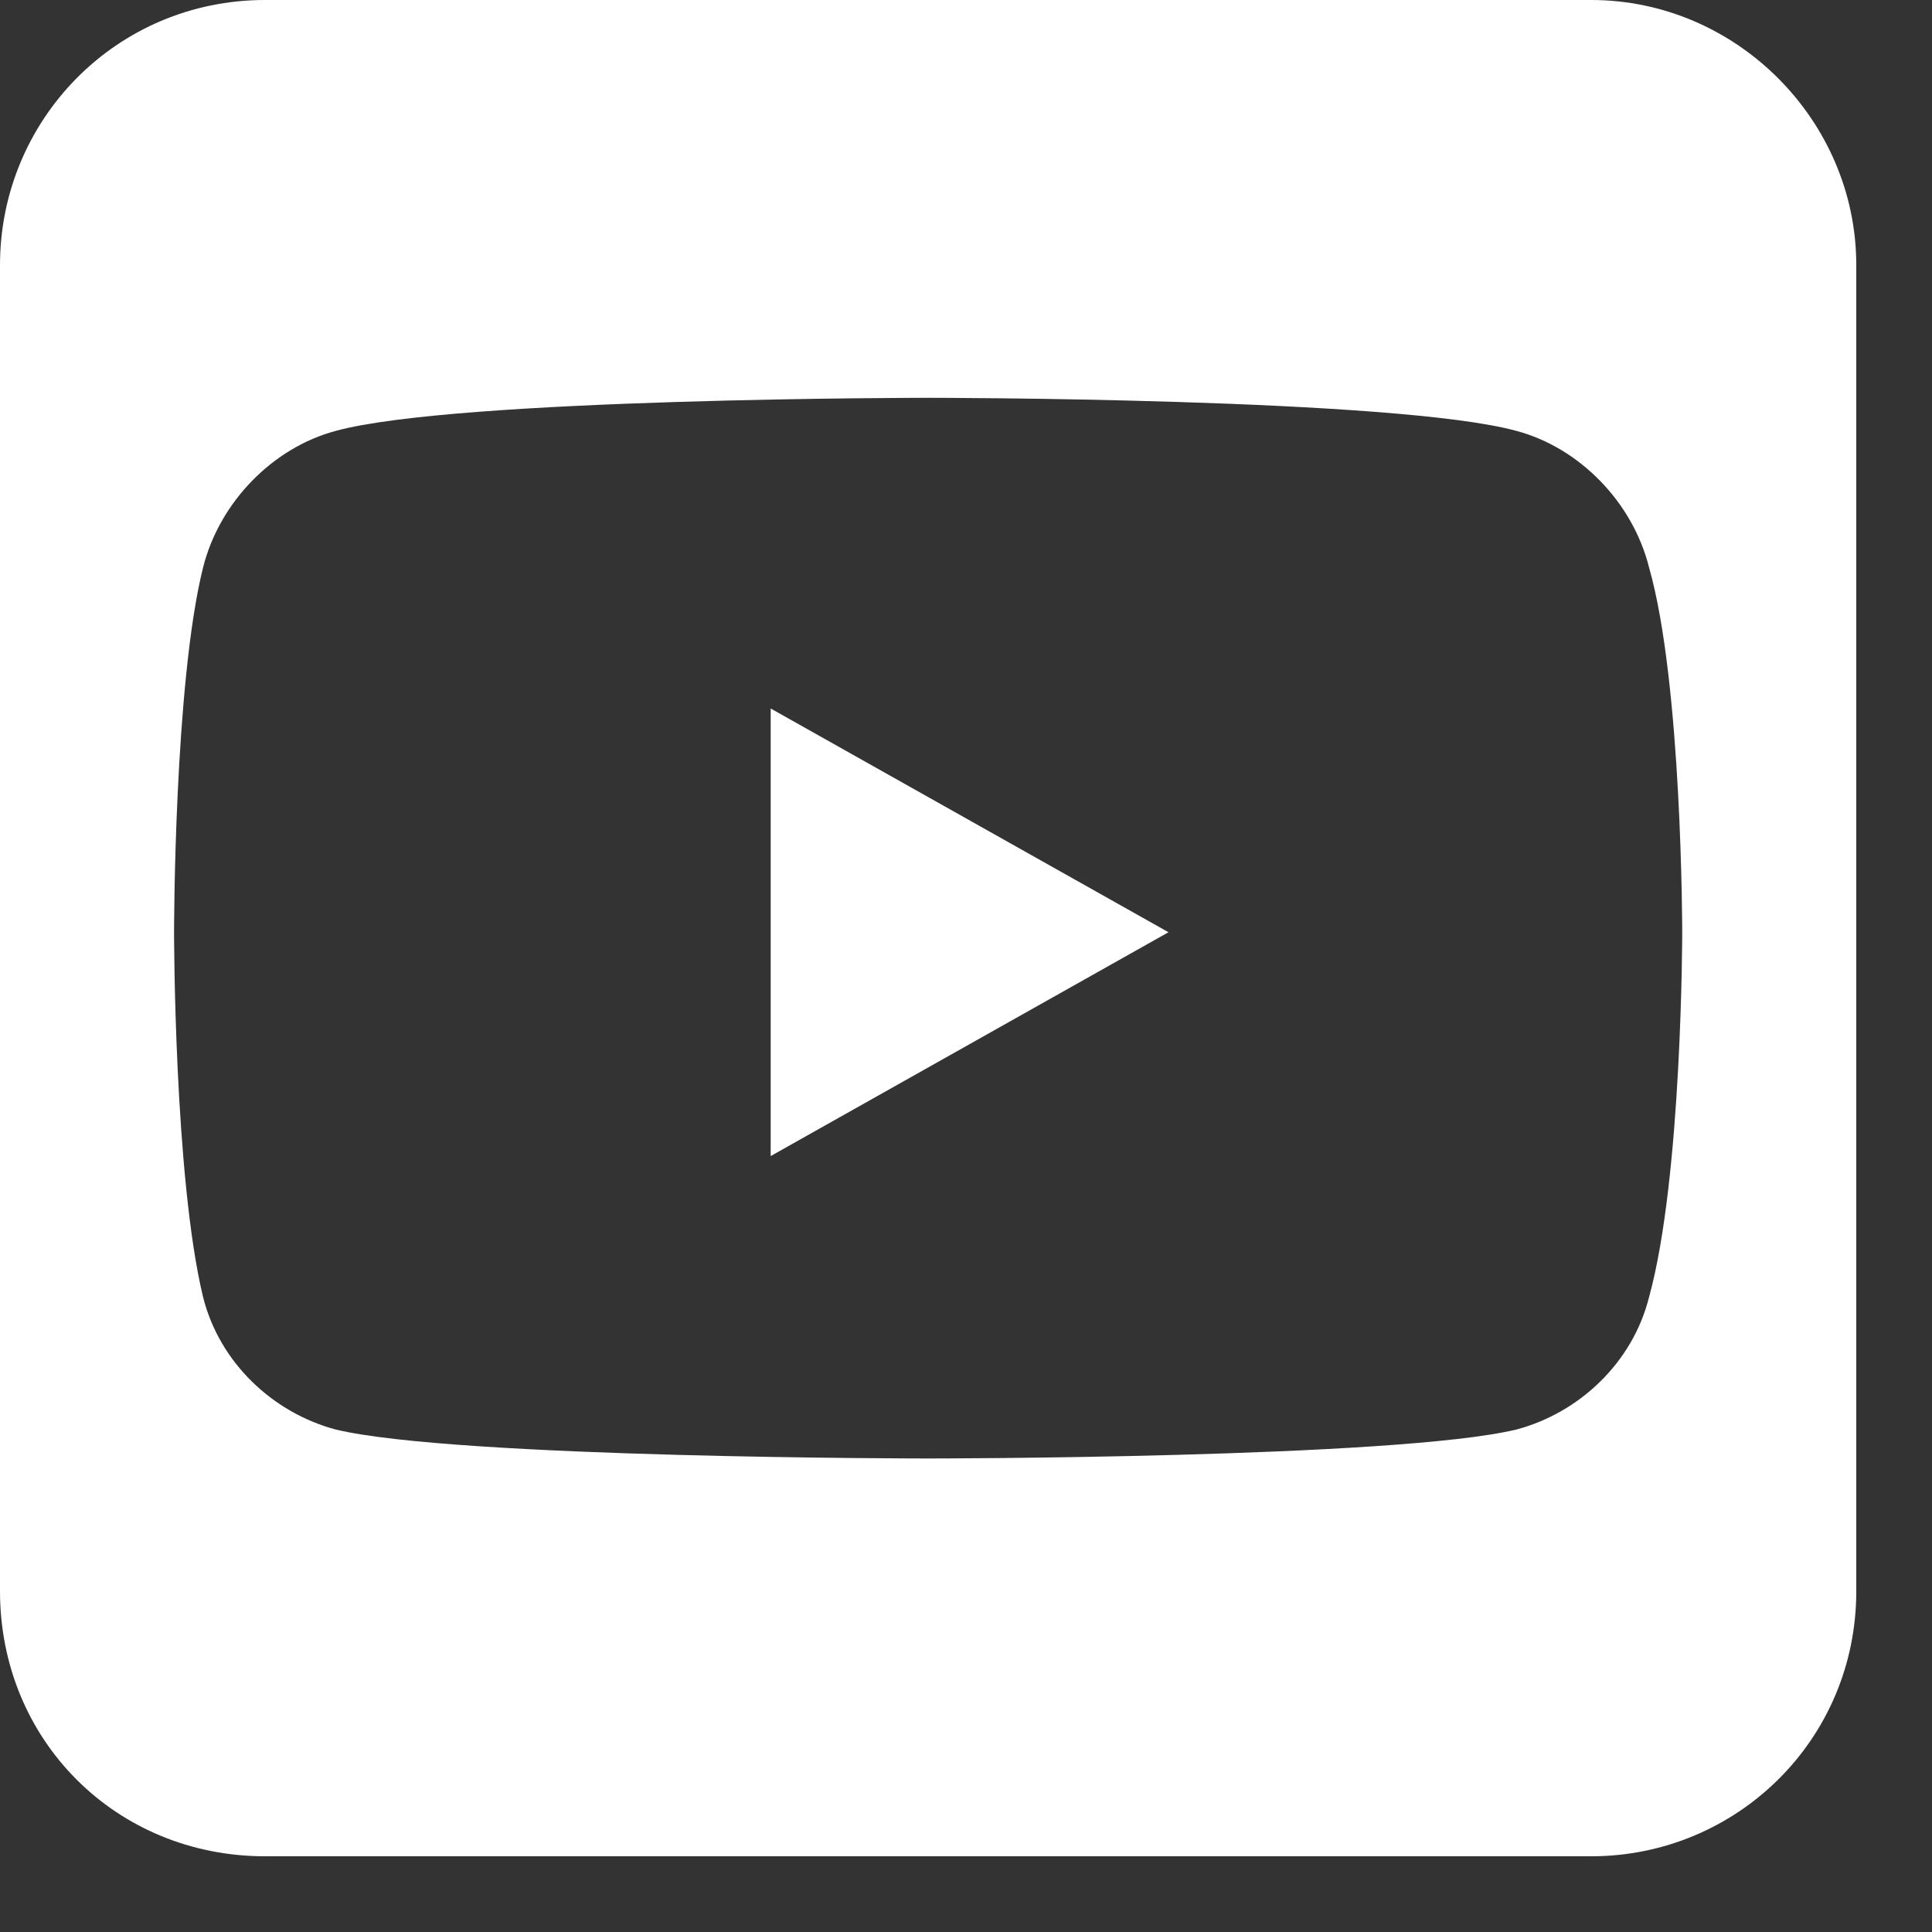 <svg width="21" height="21" viewBox="0 0 21 21" fill="none" xmlns="http://www.w3.org/2000/svg">
    <rect x="0" y="0" width="21" height="21" fill="#333333" stroke="none"/>
    <path d="M12.701 10.133L8.377 12.566V7.701L12.701 10.133ZM17.295 -6.10352e-05C18.871 -6.10352e-05 20.177 1.306 20.177 2.882V17.295C20.177 18.916 18.871 20.177 17.295 20.177H2.882C1.261 20.177 0 18.916 0 17.295V2.882C0 1.306 1.261 -6.10352e-05 2.882 -6.10352e-05H17.295ZM17.925 6.17C17.745 5.45 17.16 4.864 16.484 4.684C15.178 4.324 10.089 4.324 10.089 4.324C10.089 4.324 4.954 4.324 3.648 4.684C2.973 4.864 2.387 5.45 2.207 6.17C1.892 7.431 1.892 10.133 1.892 10.133C1.892 10.133 1.892 12.791 2.207 14.097C2.387 14.818 2.973 15.358 3.648 15.538C4.954 15.853 10.089 15.853 10.089 15.853C10.089 15.853 15.178 15.853 16.484 15.538C17.16 15.358 17.745 14.818 17.925 14.097C18.285 12.791 18.285 10.133 18.285 10.133C18.285 10.133 18.285 7.431 17.925 6.17Z" fill="white"/>
</svg>
